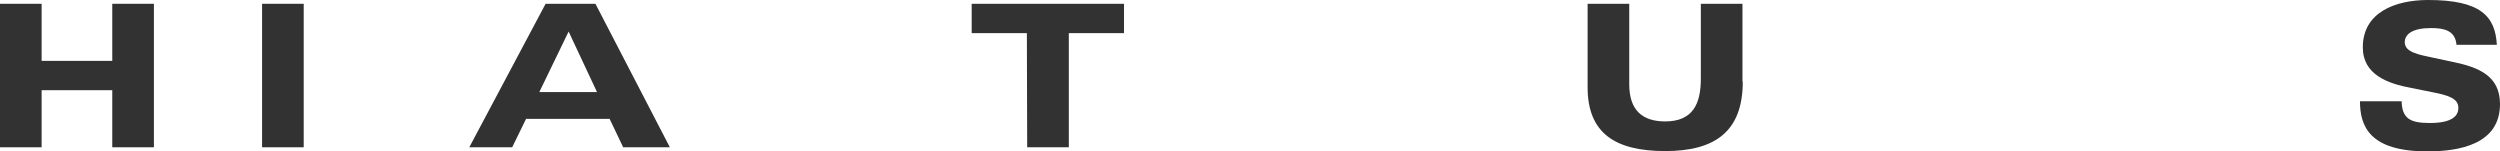 <?xml version="1.0" encoding="utf-8"?>
<!-- Generator: Adobe Illustrator 24.1.2, SVG Export Plug-In . SVG Version: 6.00 Build 0)  -->
<svg version="1.1" id="Layer_1" xmlns="http://www.w3.org/2000/svg" xmlns:xlink="http://www.w3.org/1999/xlink" x="0px" y="0px"
	 viewBox="0 0 792.7 47.9" style="enable-background:new 0 0 792.7 47.9;" xml:space="preserve">
<style type="text/css">
	.st0{fill:#333233;}
</style>
<g>
	<g>
		<g>
			<g>
				<path class="st0" d="M0,1.2h13.2v18.1h22.4V1.2h13.2v45.5H35.6V28.6H13.2v18.1H0V1.2z"/>
				<path class="st0" d="M83.1,1.2h13.2v45.5H83.1V1.2z"/>
				<path class="st0" d="M173,1.2h15.8l23.6,45.5h-14.8l-4.3-9h-26.5l-4.4,9h-13.6L173,1.2z M180.3,10L171,29.2h18.3L180.3,10z"/>
				<path class="st0" d="M325.6,10.5h-17.5V1.2h48.3v9.3h-17.5v36.2h-13.2L325.6,10.5L325.6,10.5z"/>
				<path class="st0" d="M552.6,25.9c0,15.8-8.8,22-24.6,22c-15.9,0-24.6-5.7-24.6-20.2V1.2h13.2v25.5c0,8.2,4.1,11.8,11.4,11.8
					c8.7,0,11.3-5.5,11.3-13.5V1.2h13.2V25.9z"/>
				<path class="st0" d="M761.5,31.9c0.1,5.8,2.8,7.1,9,7.1c7.8,0,9-2.8,9-4.8c0-3-3.2-4-8.4-5l-6.5-1.3
					c-7.5-1.4-15.4-4.2-15.4-12.9C749.2,3.9,759.5,0,769.9,0c16.6,0,21.3,5.1,21.8,14.2h-12.8c-0.4-4.7-4.2-5.3-8.1-5.3
					c-5.8,0-8.3,1.9-8.3,4.5c0,3.1,4.2,3.9,9,4.9l6.1,1.3c8.3,1.7,15.1,4.4,15.1,13.4c0,12.7-12.8,15-23,15
					c-18.3,0-21.4-7.9-21.4-15.9H761.5z"/>
			</g>
		</g>
	</g>
</g>
</svg>
